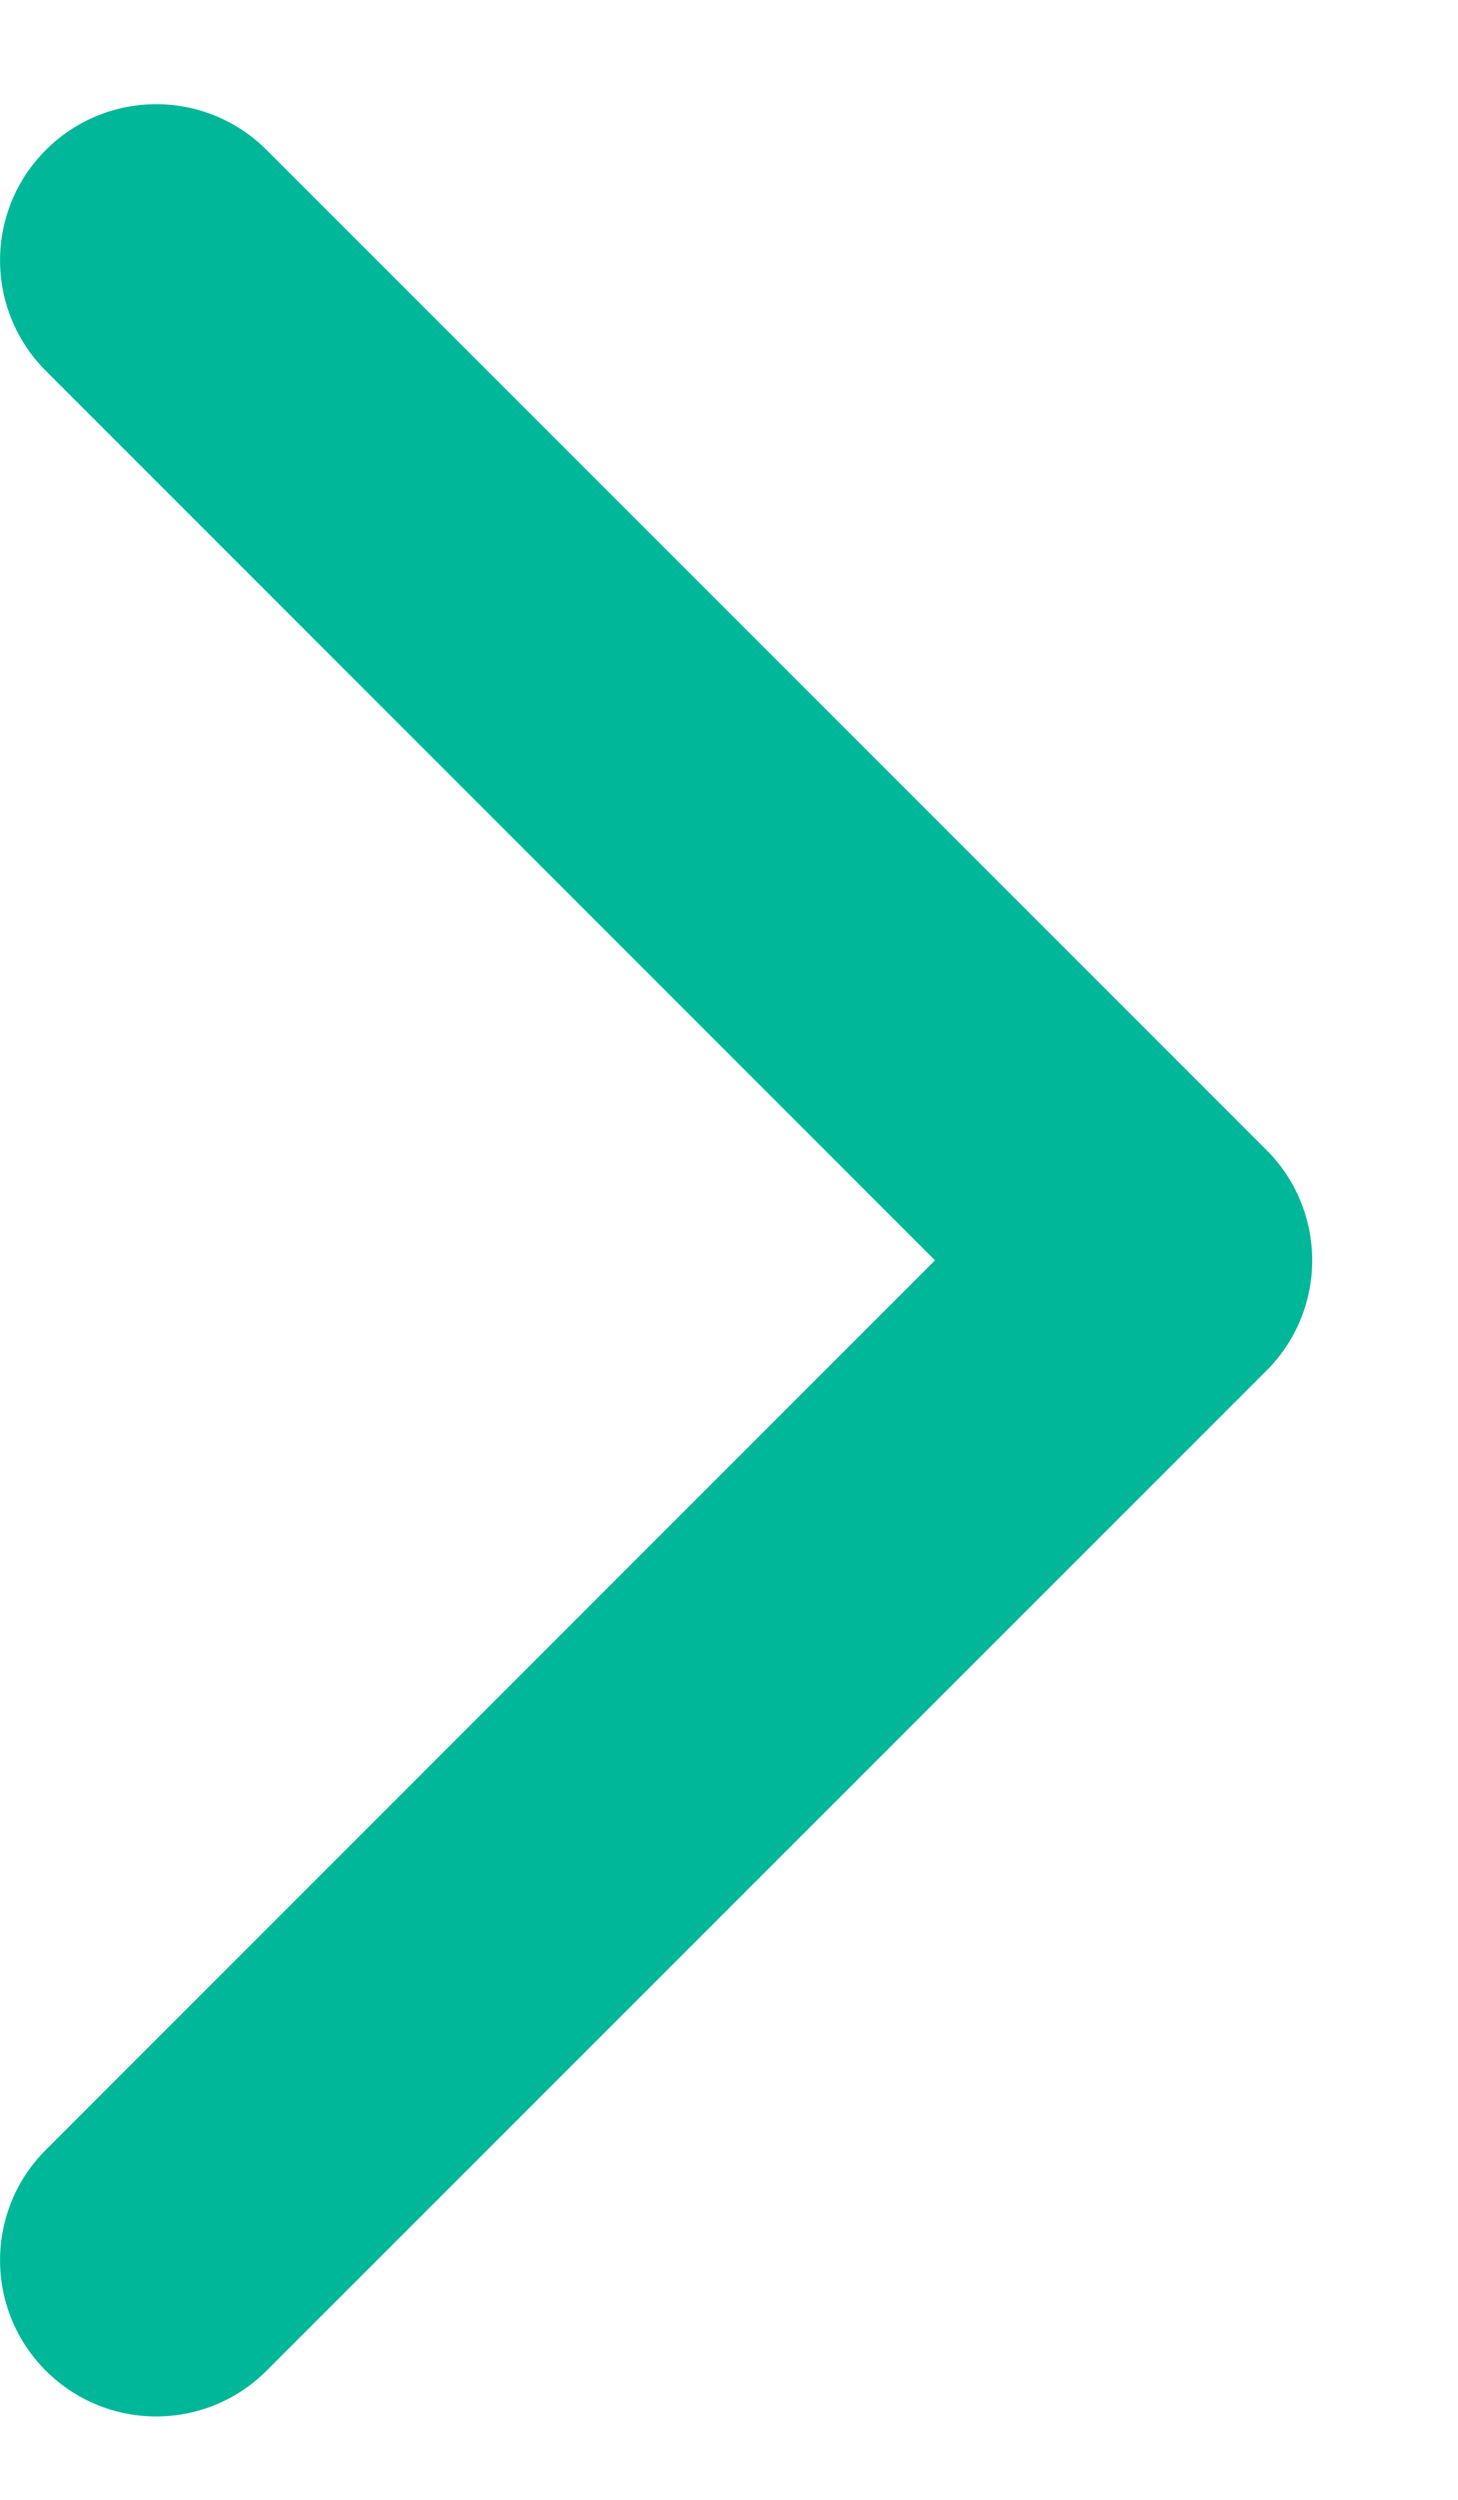 <svg width="7" height="12" viewBox="0 0 7 12" fill="none" xmlns="http://www.w3.org/2000/svg">
<path fill-rule="evenodd" clip-rule="evenodd" d="M0.22 0.72C0.513 0.427 0.987 0.427 1.28 0.72L6.08 5.52C6.221 5.66 6.3 5.851 6.3 6.05C6.3 6.249 6.221 6.44 6.08 6.58L1.28 11.38C0.987 11.673 0.513 11.673 0.22 11.38C-0.073 11.087 -0.073 10.613 0.22 10.32L4.489 6.05L0.22 1.78C-0.073 1.487 -0.073 1.013 0.22 0.72Z" fill="#00B899"/>
</svg>
